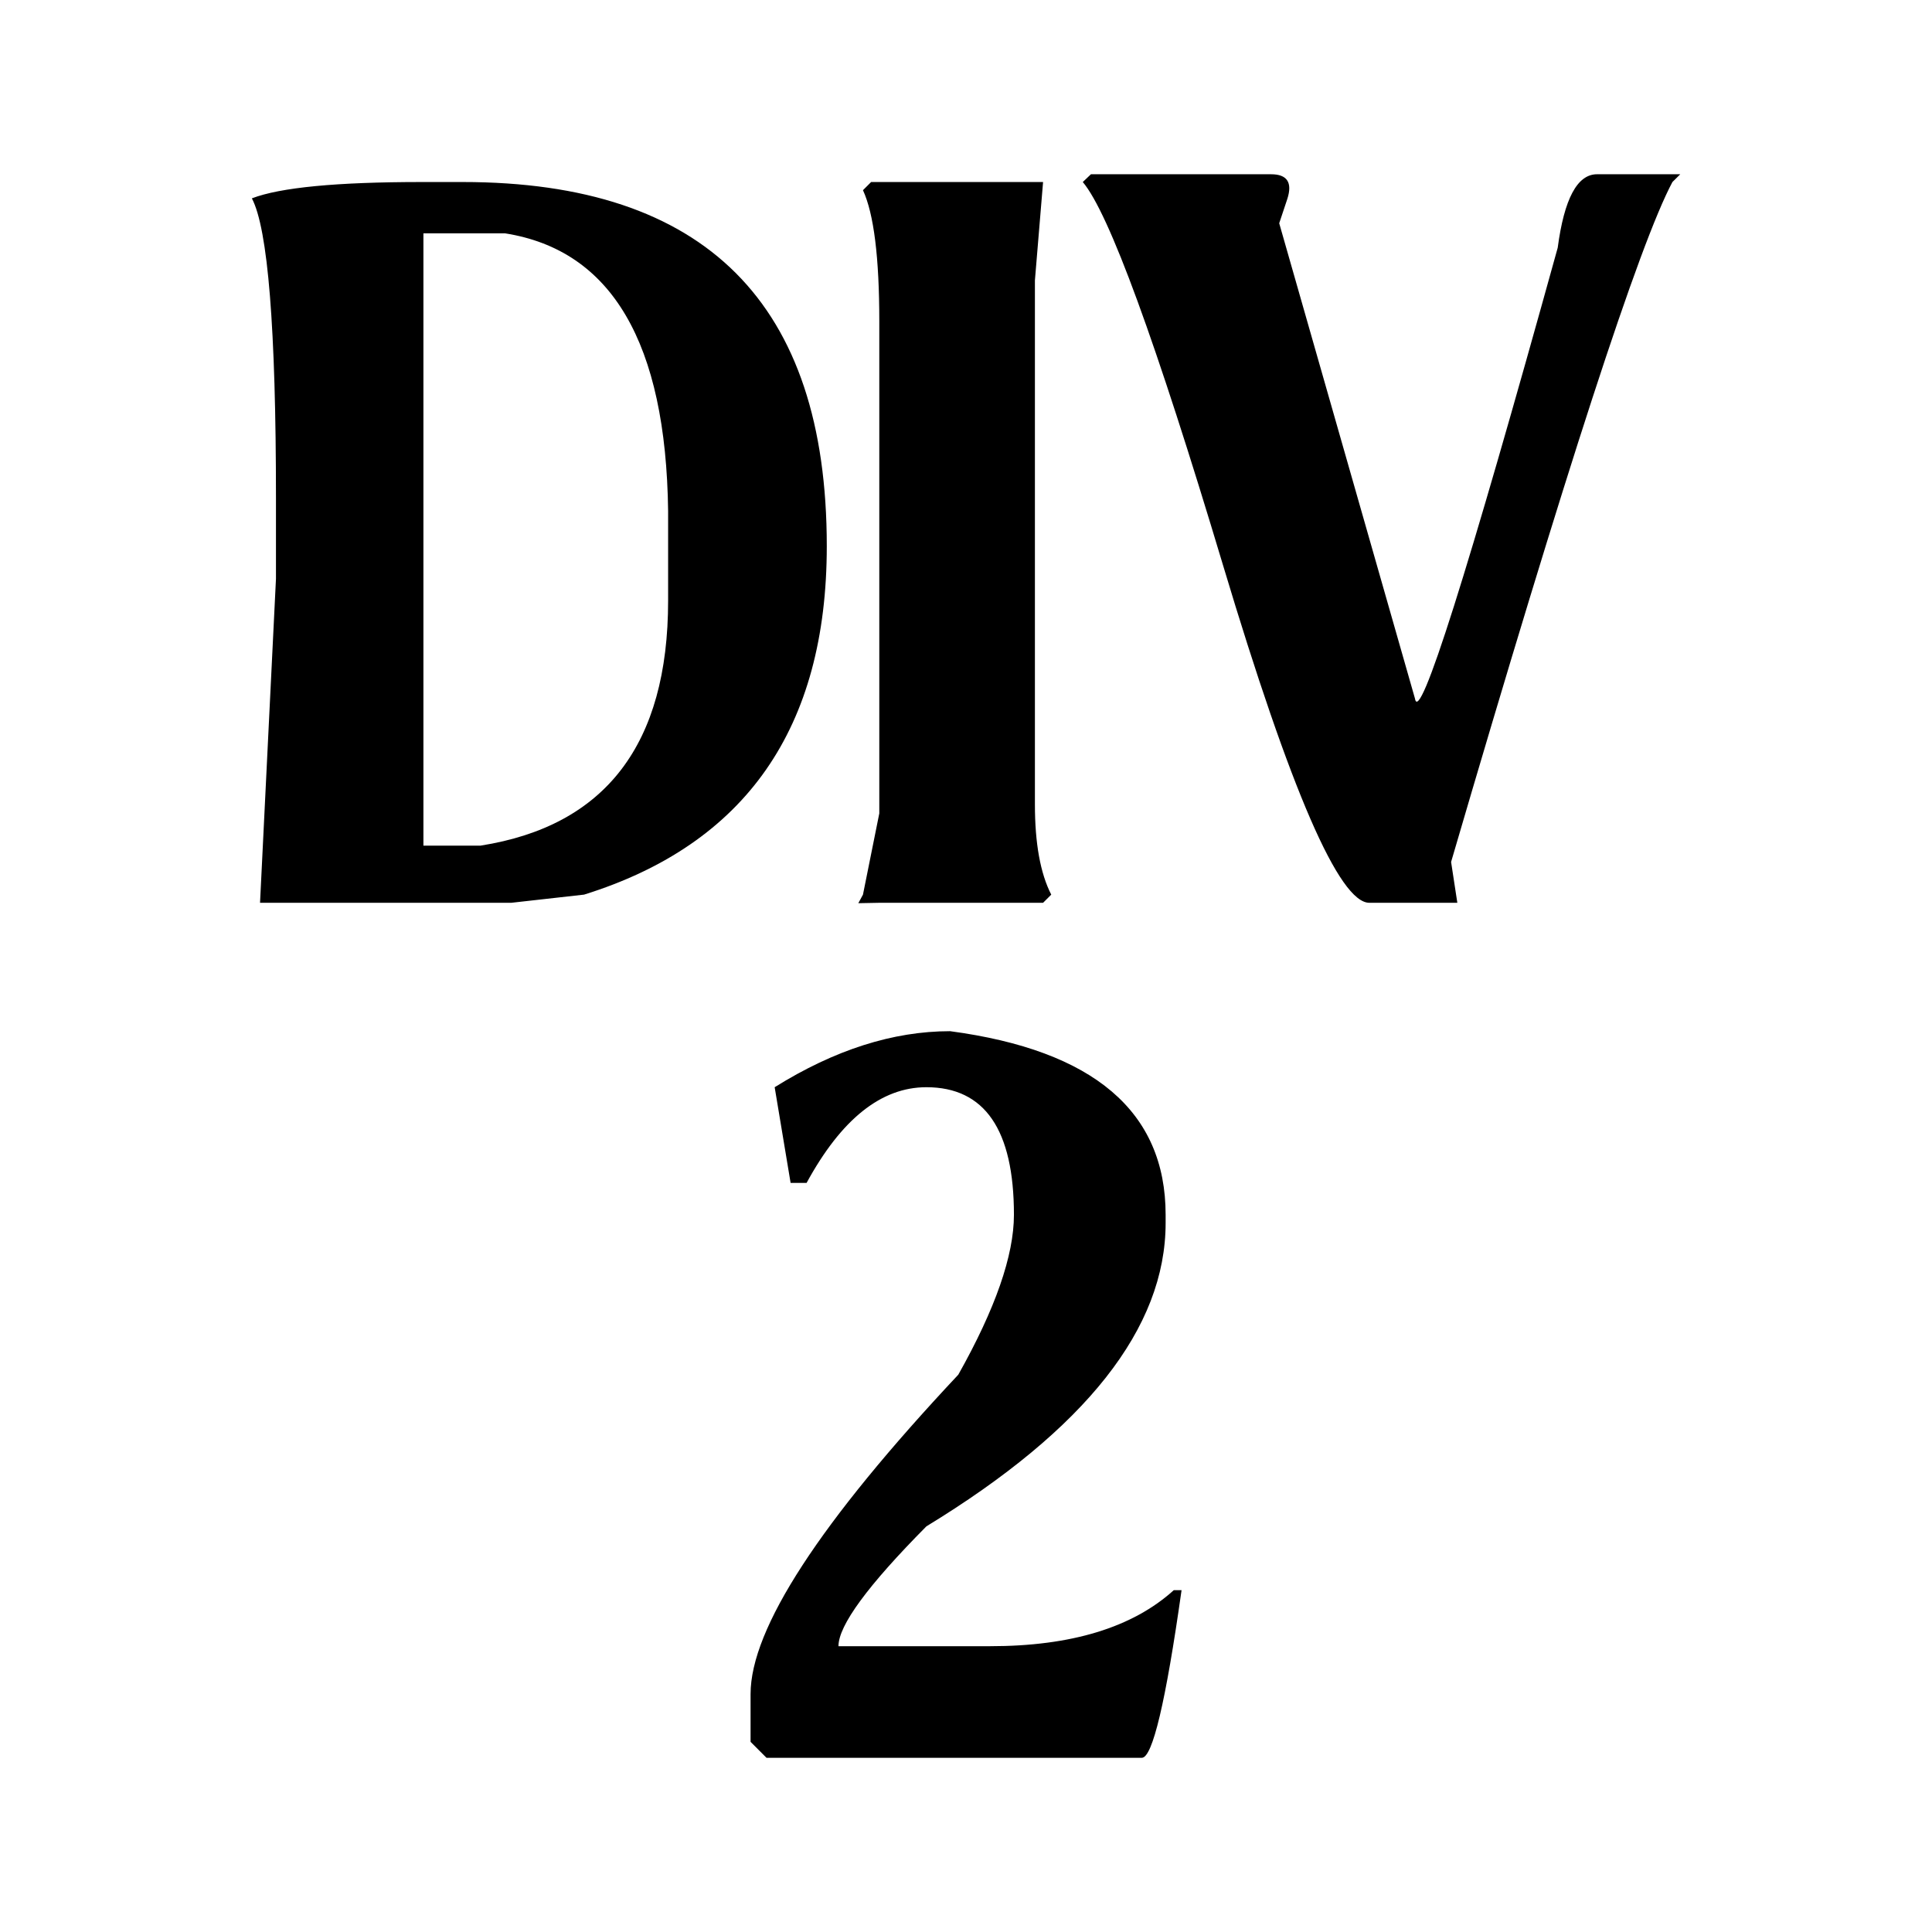 <?xml version="1.0" encoding="UTF-8"?>
<svg xmlns="http://www.w3.org/2000/svg" xml:space="preserve" fill="currentColor" style="fill-rule:evenodd;clip-rule:evenodd;stroke-linejoin:round;stroke-miterlimit:2" viewBox="0 0 500 500">
  <path d="M192.556 79.178h.615c3.656 0 5.484 1.828 5.484 5.484 0 2.739-1.219 4.489-3.656 5.25l-1.096.123h-3.785l.24-4.88v-1.219c0-2.551-.121-4.055-.363-4.512.426-.164 1.279-.246 2.561-.246Zm.023.773v9.223h.861c1.883-.297 2.825-1.527 2.825-3.691v-1.348c-.032-2.535-.85-3.93-2.456-4.184h-1.23ZM201.913 79.178l-.123 1.482v7.893c0 .586.082 1.039.246 1.359l-.123.123h-2.467l-.316.006.07-.129.246-1.224v-7.412c0-.961-.082-1.619-.246-1.975l.123-.123h2.59ZM205.347 79.061c.242 0 .324.123.246.369l-.123.369 2.045 7.16c.066.407.783-1.857 2.15-6.791.098-.738.295-1.107.592-1.107h1.254l-.118.117c-.496.926-1.607 4.34-3.334 10.242l.094.615h-1.324c-.453.004-1.187-1.688-2.203-5.077-1.016-3.388-1.721-5.315-2.115-5.78l.123-.117h2.713ZM200.513 91.969c2.164.289 3.246 1.211 3.246 2.766v.123c0 1.582-1.201 3.105-3.604 4.57-.883.891-1.324 1.492-1.324 1.805h2.285c1.223 0 2.145-.282 2.766-.844h.117c-.238 1.684-.438 2.525-.598 2.525h-5.654l-.24-.24v-.721c0-.984 1.043-2.587 3.129-4.81.558-.992.838-1.795.838-2.408 0-1.282-.44-1.922-1.319-1.922-.679 0-1.281.48-1.804 1.441h-.241l-.24-1.441c.902-.563 1.783-.844 2.643-.844Z" style="fill-rule:nonzero" transform="translate(-3199.12 -1313.25) scale(17.181)"></path>
</svg>
